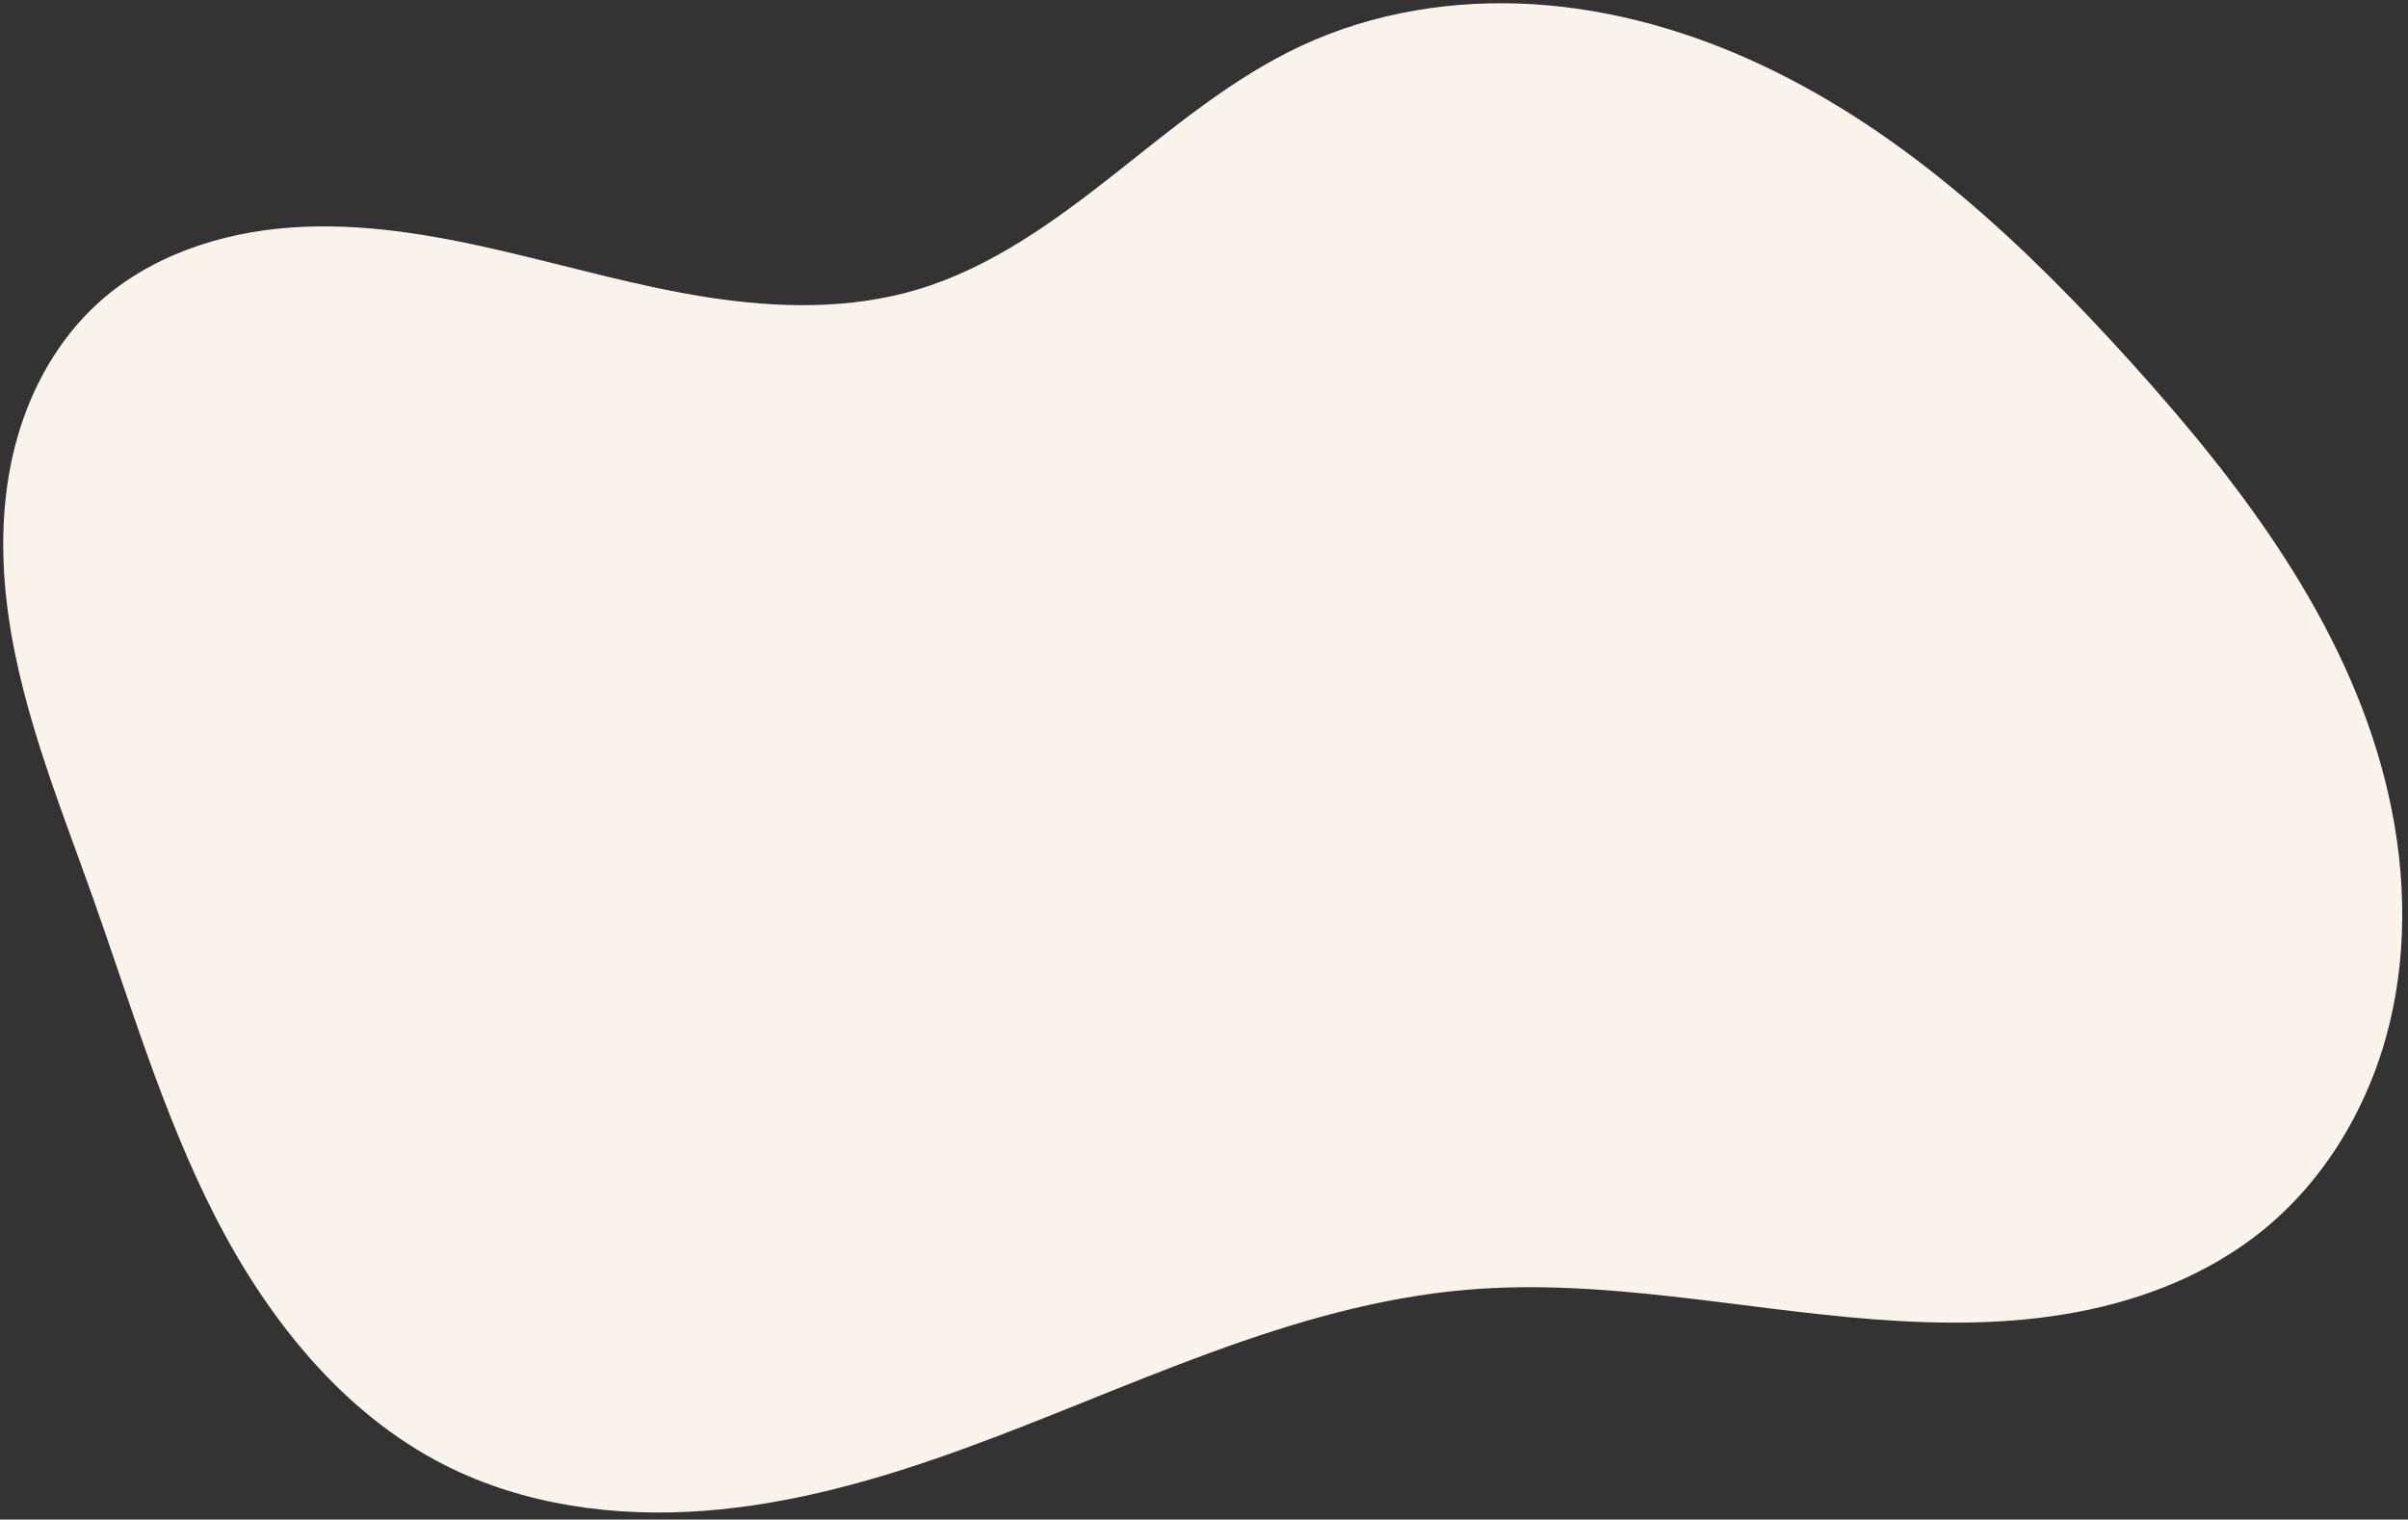 <?xml version="1.0" encoding="UTF-8" standalone="no"?><svg xmlns="http://www.w3.org/2000/svg" xmlns:xlink="http://www.w3.org/1999/xlink" fill="#000000" height="47.2" preserveAspectRatio="xMidYMid meet" version="1" viewBox="-0.1 -0.1 74.8 47.2" width="74.8" zoomAndPan="magnify"><rect x="-0.1" y="-0.1" width="74.8" height="47.2" fill="#333333" stroke="none"/><g id="change1_1"><path d="m 36.98,6.565 c -2.147,0.999 -3.98,2.547 -5.84,4.011 -1.861,1.464 -3.825,2.887 -6.093,3.564 -2.102,0.628 -4.355,0.577 -6.523,0.239 -2.168,-0.338 -4.281,-0.955 -6.419,-1.45 -2.138,-0.495 -4.33,-0.872 -6.518,-0.716 -2.189,0.156 -4.392,0.884 -6.011,2.366 -1.206,1.105 -2.039,2.585 -2.487,4.158 -0.448,1.573 -0.524,3.237 -0.358,4.864 0.332,3.254 1.602,6.326 2.697,9.408 1.19,3.349 2.195,6.783 3.818,9.946 1.623,3.162 3.95,6.092 7.12,7.7 2.46,1.247 5.297,1.626 8.047,1.42 2.75,-0.205 5.43,-0.97 8.023,-1.91 5.185,-1.88 10.225,-4.503 15.721,-4.96 4.206,-0.35 8.4,0.6 12.608,0.922 2.104,0.161 4.235,0.165 6.309,-0.227 2.074,-0.391 4.097,-1.193 5.74,-2.517 1.989,-1.602 3.344,-3.924 3.954,-6.404 0.61,-2.48 0.498,-5.108 -0.128,-7.584 C 69.39,24.443 66.194,20.22 62.772,16.429 59.462,12.762 55.782,9.294 51.314,7.186 49.081,6.132 46.665,5.434 44.2,5.279 41.734,5.124 39.219,5.523 36.98,6.565 Z" fill="#faf3eb" transform="translate(3.35 -5.246)"/></g></svg>